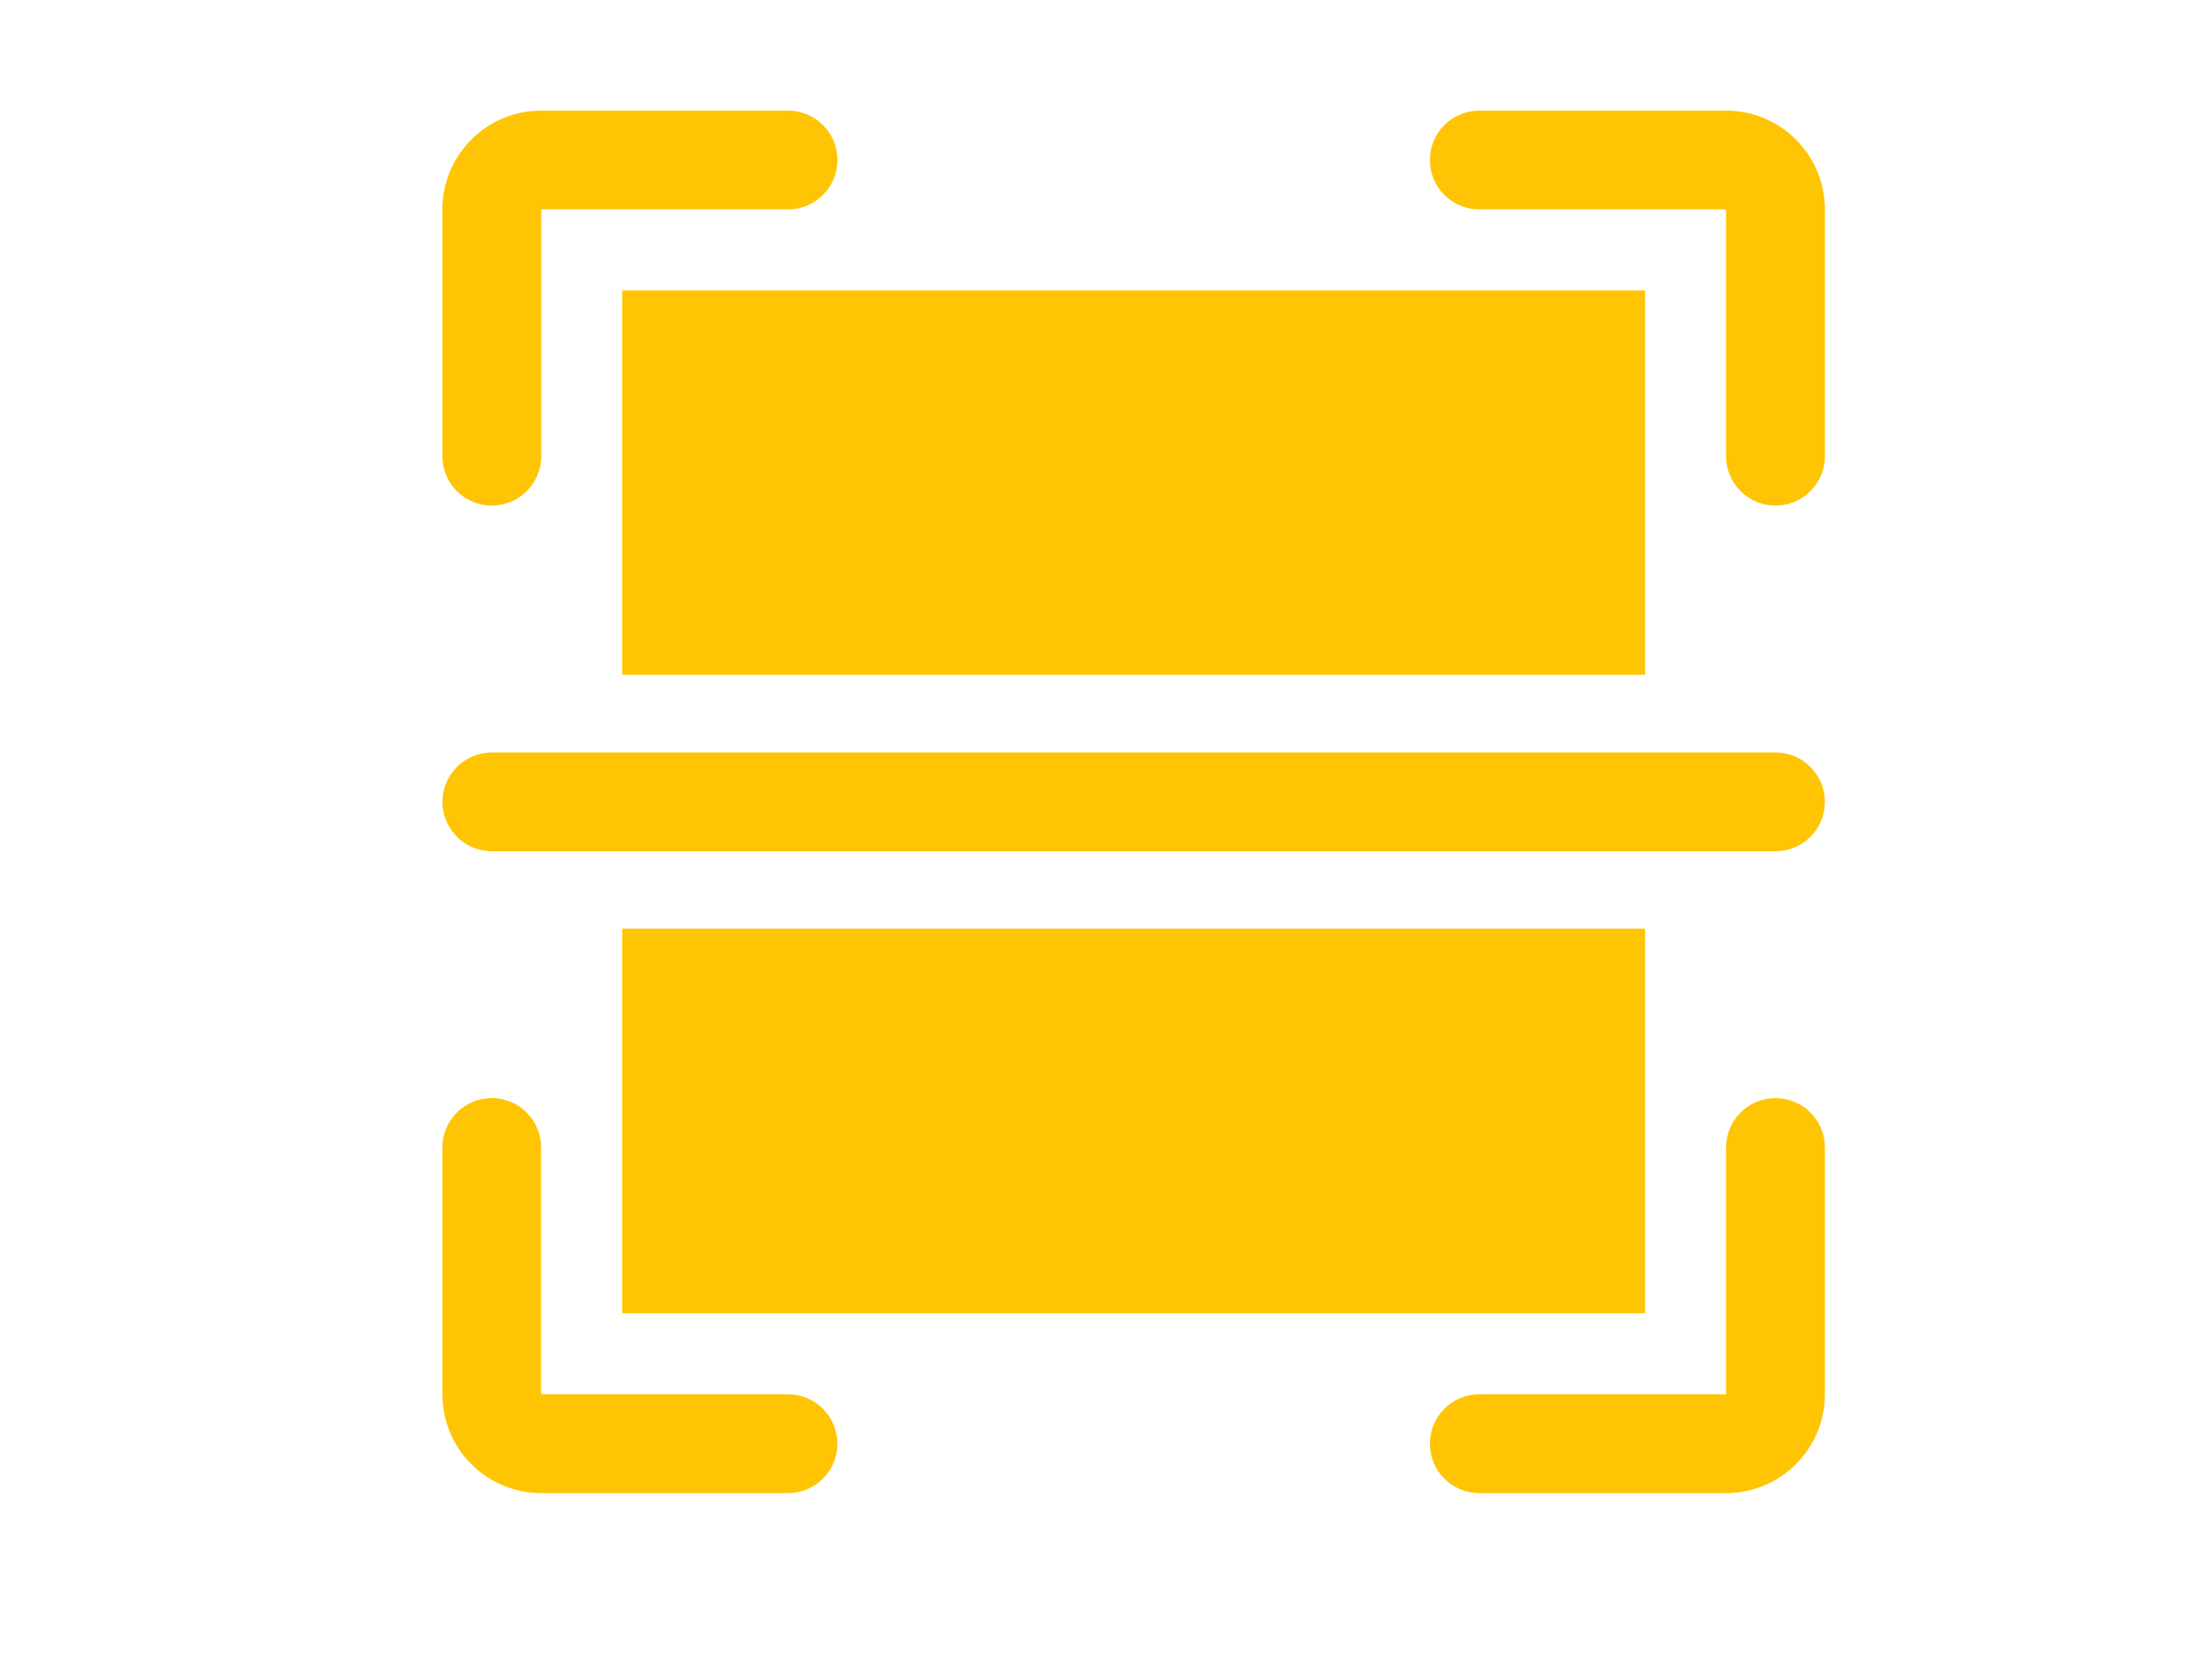 <?xml version="1.0" encoding="UTF-8"?>
<svg width="40px" height="30px" viewBox="0 0 40 30" version="1.1" xmlns="http://www.w3.org/2000/svg" xmlns:xlink="http://www.w3.org/1999/xlink">
    <g id="侧边栏" stroke="none" stroke-width="1" fill="none" fill-rule="evenodd">
        <g id="画板复制" transform="translate(-230, -1035)" fill="#FFC403" fill-rule="nonzero">
            <g id="扫一扫" transform="translate(230, 1035)">
                <path d="M8.894,19.857 C9.386,19.857 9.785,20.256 9.785,20.749 L9.785,25.213 L14.25,25.213 C14.743,25.213 15.143,25.613 15.143,26.107 C15.143,26.6 14.743,27 14.25,27 L9.787,27 C9.313,27 8.858,26.812 8.523,26.477 C8.188,26.142 8,25.687 8,25.213 L8,20.75 C8,20.256 8.4,19.857 8.894,19.857 Z M32.106,19.857 C32.6,19.857 33,20.256 33,20.749 L33,25.213 C33,26.199 32.199,27 31.213,27 L26.75,27 C26.257,27 25.857,26.6 25.857,26.107 C25.857,25.613 26.257,25.213 26.75,25.213 L31.213,25.213 L31.213,20.75 C31.213,20.256 31.614,19.857 32.106,19.857 Z M29.748,16.794 L29.749,23.748 L11.252,23.748 L11.252,16.794 L29.748,16.794 L29.748,16.794 Z M32.107,13.607 C32.6,13.607 33,14.007 33,14.5 C33,14.993 32.6,15.393 32.107,15.393 L8.894,15.393 C8.401,15.393 8.001,14.993 8.001,14.5 C8.001,14.007 8.401,13.607 8.894,13.607 L32.107,13.607 Z M29.748,5.252 L29.748,12.203 L11.252,12.203 L11.252,5.252 L29.748,5.252 L29.748,5.252 Z M14.25,2 C14.743,2 15.143,2.4 15.143,2.893 C15.143,3.387 14.743,3.787 14.25,3.787 L9.787,3.787 L9.787,8.25 C9.787,8.743 9.387,9.143 8.893,9.143 C8.4,9.143 8,8.743 8,8.25 L8,3.787 C8,2.801 8.801,2 9.787,2 L14.25,2 L14.25,2 Z M31.213,2 C32.199,2 33,2.801 33,3.787 L33,8.25 C33,8.743 32.6,9.143 32.107,9.143 C31.613,9.143 31.213,8.743 31.213,8.25 L31.213,3.787 L26.75,3.787 C26.257,3.787 25.857,3.387 25.857,2.893 C25.857,2.4 26.257,2 26.75,2 L31.213,2 Z"></path>
            </g>
        </g>
    </g>
</svg>